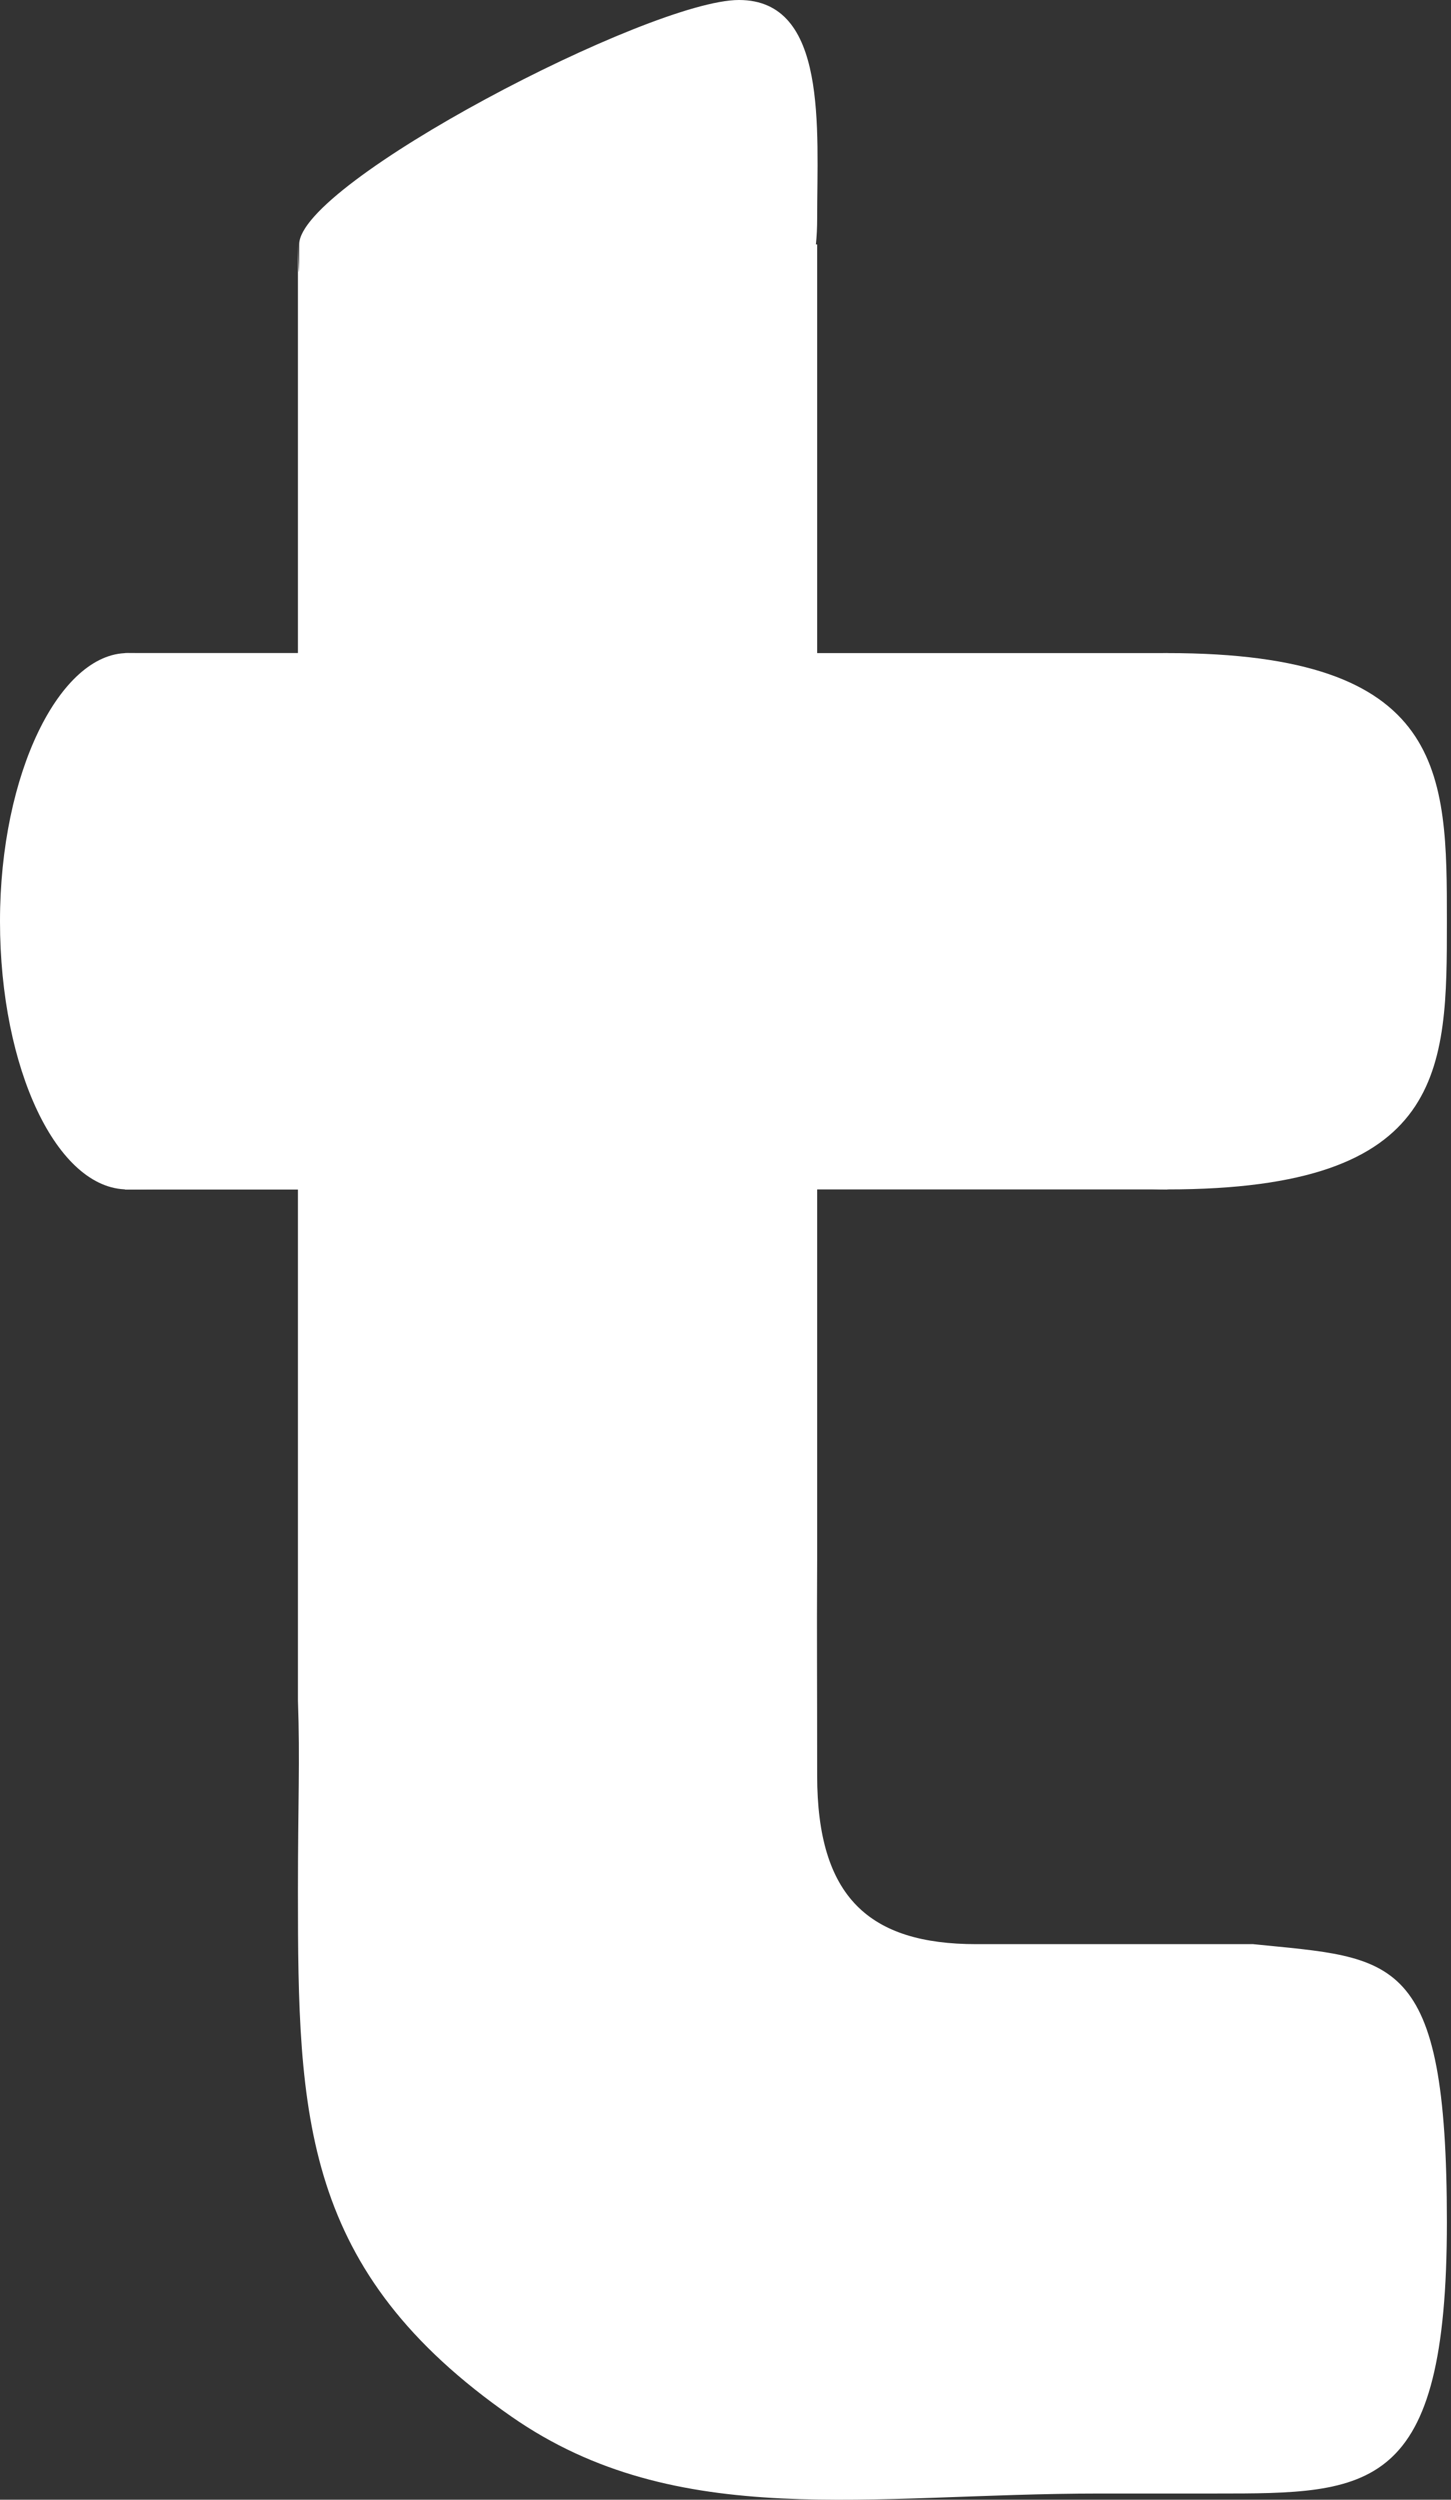 <?xml version="1.0" encoding="UTF-8"?> <svg xmlns="http://www.w3.org/2000/svg" width="126" height="217" viewBox="0 0 126 217" fill="none"><rect x="0" y="0" width="126" height="217" fill="#333333" stroke="none"/> <path d="M125.643 79.973C125.643 92.83 125.643 103.252 101.371 103.252C87.965 103.252 77.098 92.83 77.098 79.973C77.098 67.116 87.965 56.694 101.371 56.694C125.643 56.694 125.643 67.116 125.643 79.973Z" fill="white"></path> <path d="M10.855 56.694H101.371V103.252H10.855V56.694Z" fill="white"></path> <path d="M0 79.973C0 92.83 4.971 103.252 11.069 103.252C35.342 103.252 35.342 92.83 35.342 79.973C35.342 67.116 35.342 56.694 11.069 56.694C5.201 56.694 0 67.116 0 79.973Z" fill="white"></path> <path d="M70.959 56.694H10.855V103.252H70.959V56.694Z" fill="white"></path> <path fill-rule="evenodd" clip-rule="evenodd" d="M70.851 21.22C70.923 20.491 70.959 19.751 70.959 19.003C70.959 11.157 71.908 -1.04714e-07 64.168 0C56.428 1.04714e-07 25.98 15.868 25.98 21.22C25.98 26.572 25.872 21.22 25.872 21.22V147.594C26.058 152.847 25.872 156.387 25.872 164.221C25.872 183.741 26.22 197.124 44.415 209.784C58.834 219.818 75.476 216.46 95.543 216.46C98.435 216.46 95.543 216.46 101.371 216.46C105.576 216.46 103.564 216.46 105.576 216.46C118.982 216.46 125.643 216.46 125.643 192.909C125.643 169.358 121.011 170.021 108.835 168.771C107.811 168.539 109.78 168.98 108.835 168.771C98.801 168.771 94.821 168.771 84.787 168.771C75.483 168.771 70.959 164.703 70.959 154.127C70.959 146.273 70.926 141.192 70.953 136.925C70.956 136.363 70.959 135.852 70.959 135.4V21.22H70.851Z" fill="white"></path> </svg> 